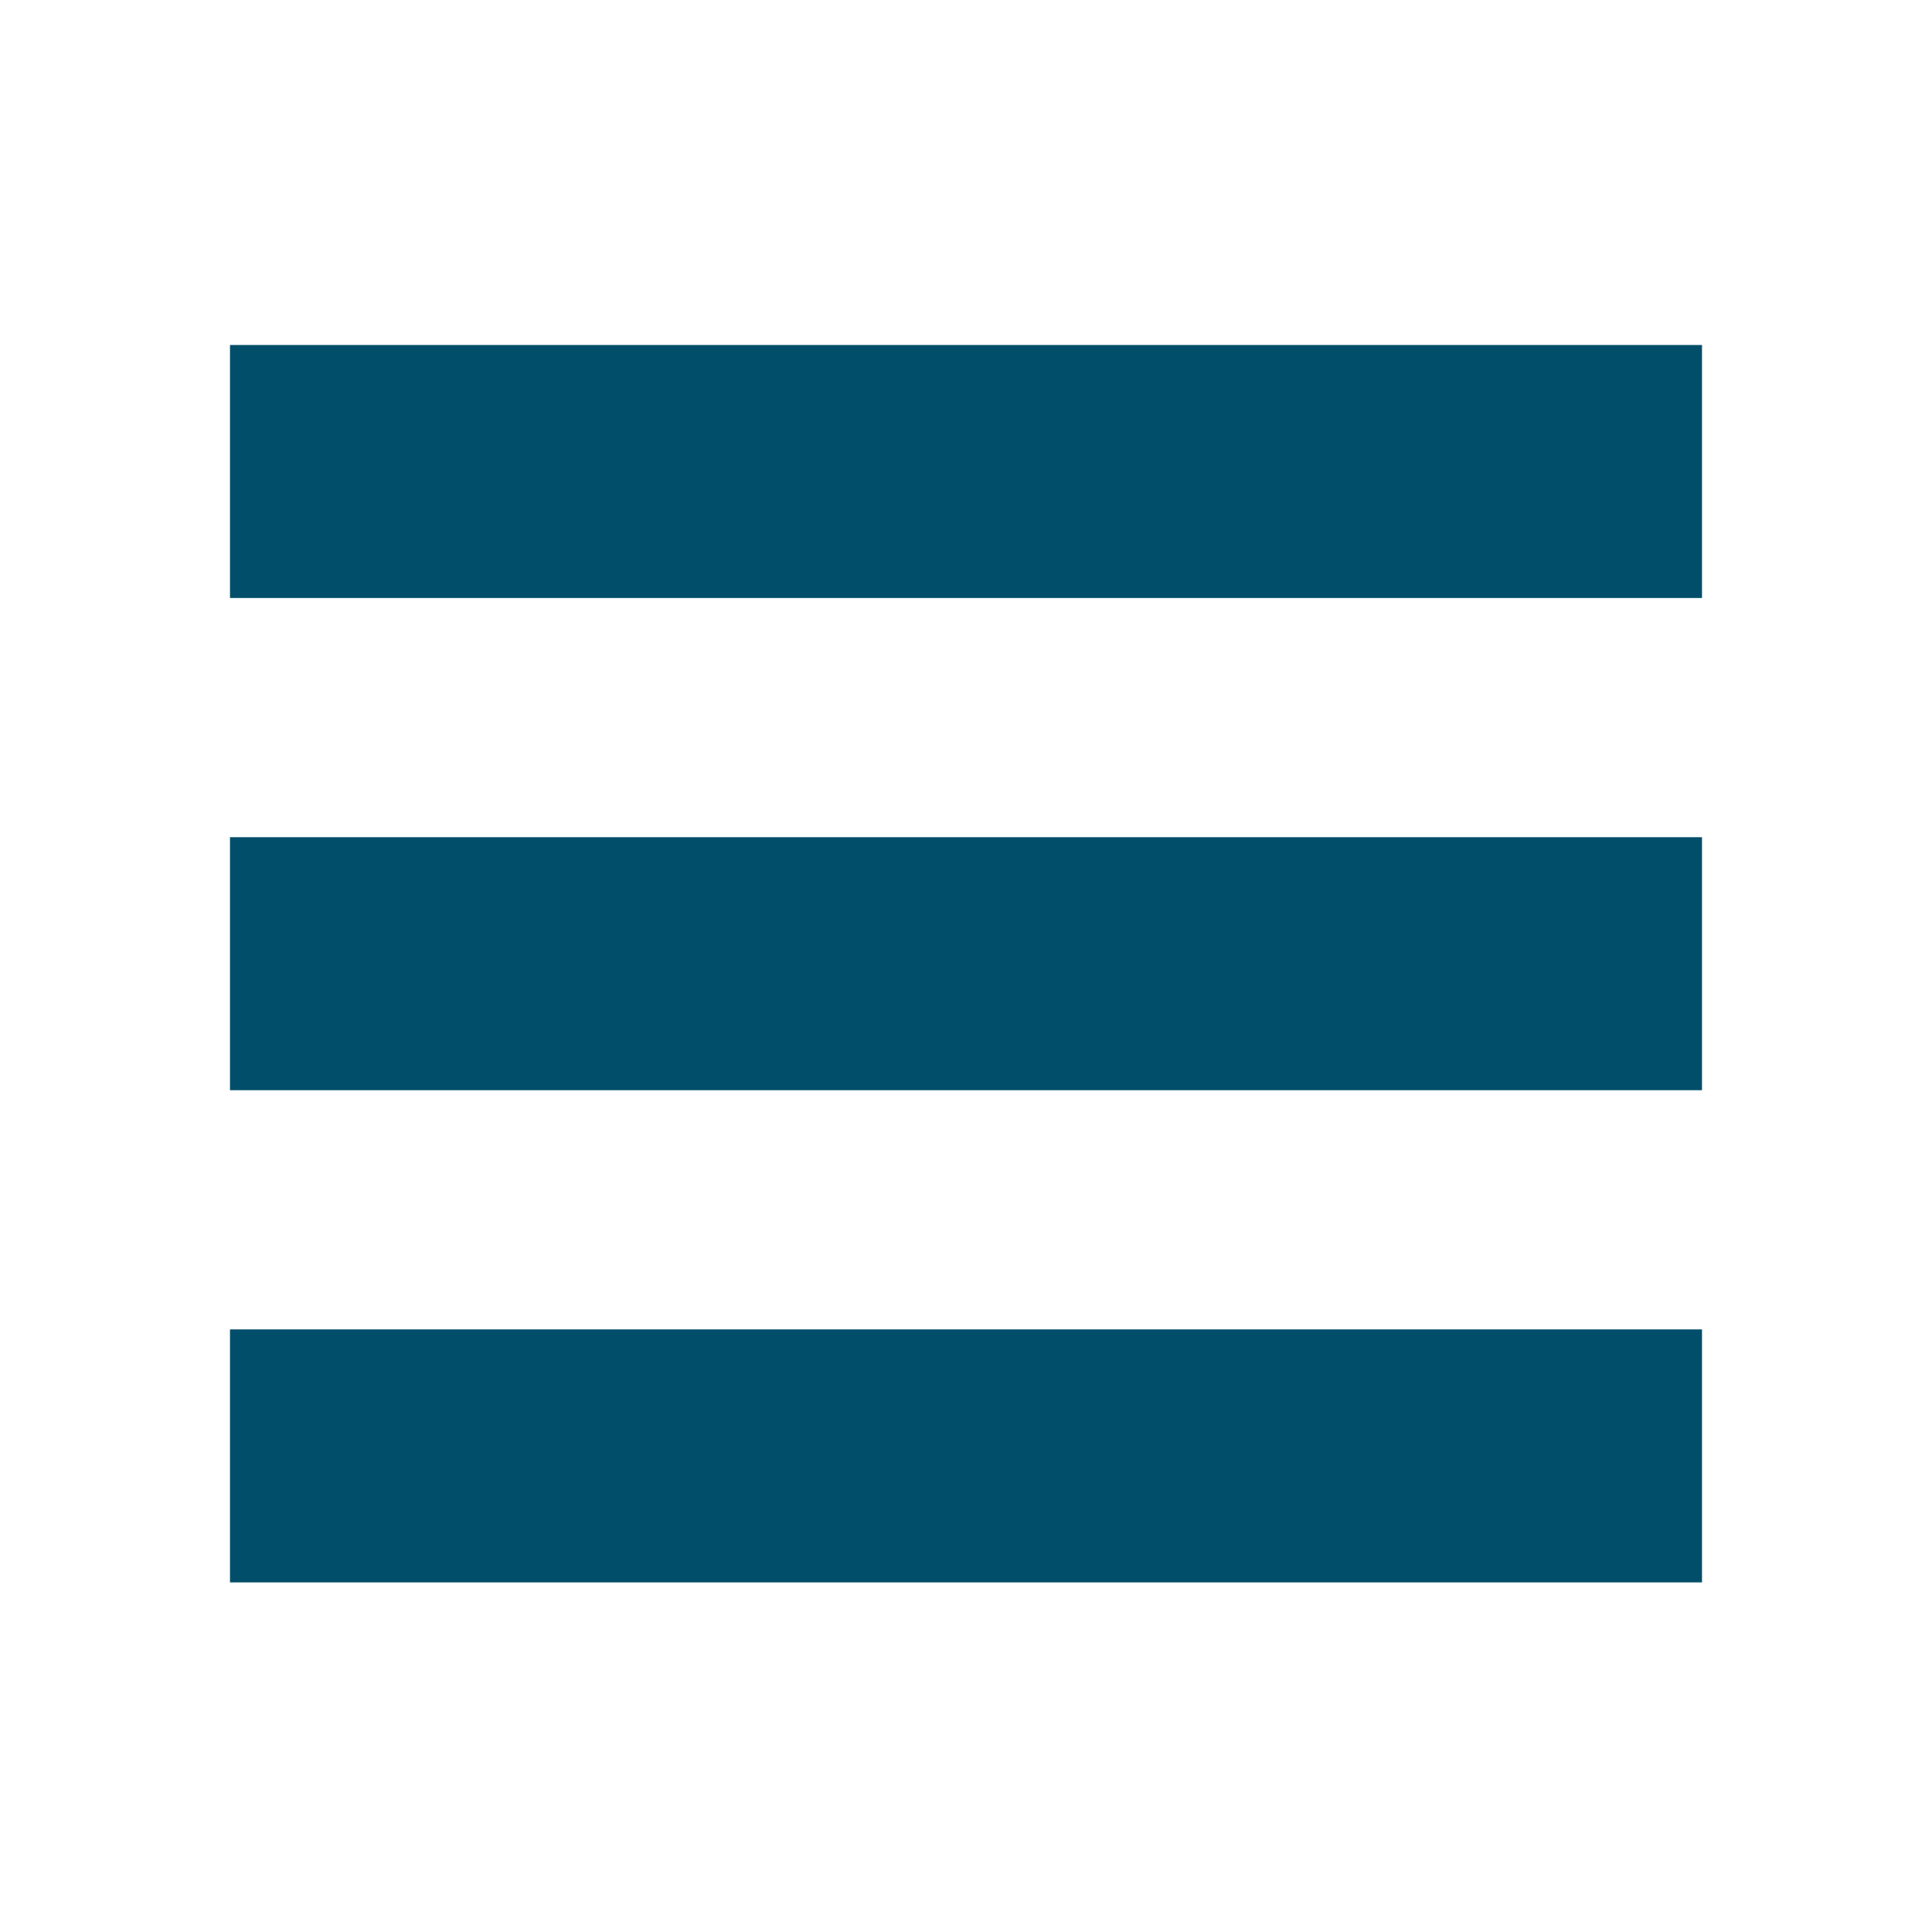 <?xml version="1.0" encoding="utf-8"?>
<!-- Generator: Adobe Illustrator 27.6.1, SVG Export Plug-In . SVG Version: 6.00 Build 0)  -->
<svg version="1.1" id="Warstwa_1" xmlns="http://www.w3.org/2000/svg" xmlns:xlink="http://www.w3.org/1999/xlink" x="0px" y="0px"
	 viewBox="0 0 42 42" style="enable-background:new 0 0 42 42;" xml:space="preserve">
<style type="text/css">
	.st0{fill-rule:evenodd;clip-rule:evenodd;fill:#004E69;}
</style>
<rect x="5" y="7.5" class="st0" width="32" height="5.5"/>
<rect x="5" y="18.2" class="st0" width="32" height="5.5"/>
<rect x="5" y="28.9" class="st0" width="32" height="5.5"/>
</svg>

